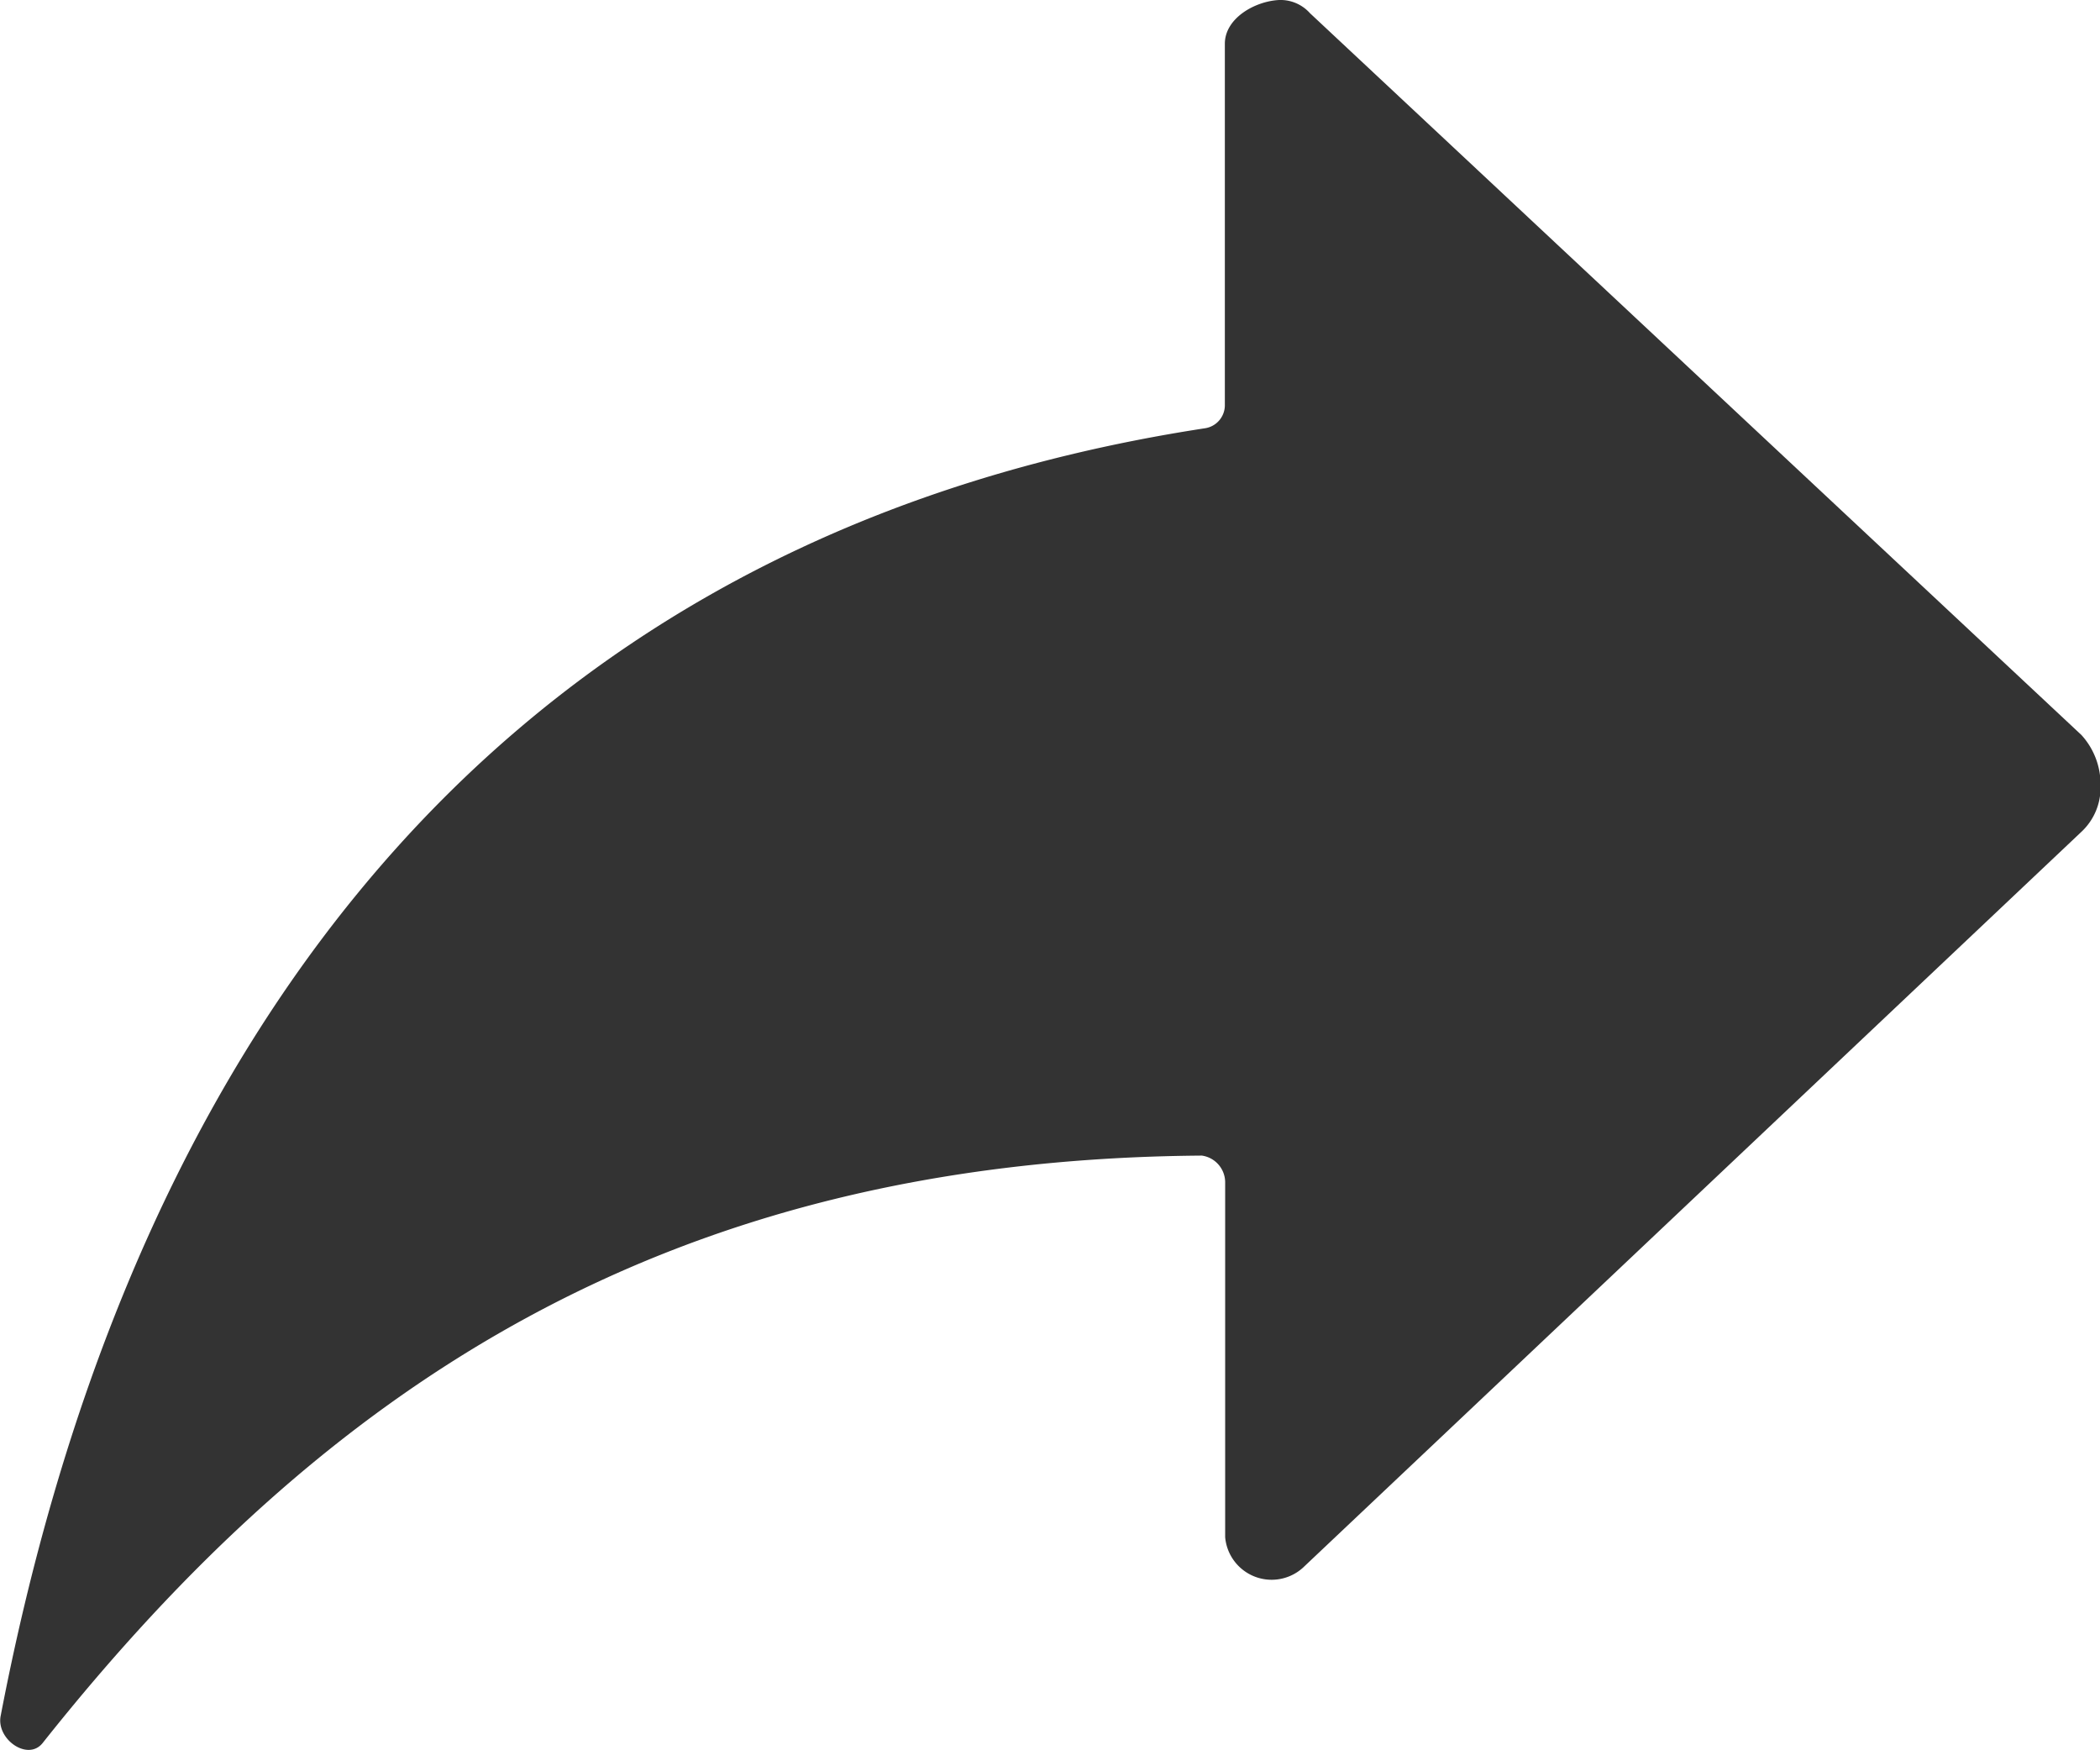 <svg xmlns="http://www.w3.org/2000/svg" width="27.005" height="22.499" viewBox="0 0 27.005 22.499">
  <path id="Share" d="M31.268,16.2,21.347,6.919a.507.507,0,0,0-.394-.169c-.309.014-.7.232-.7.563v4.655a.3.3,0,0,1-.253.288c-9.865,1.512-14.02,8.895-15.49,16.559-.056.3.352.584.541.345,3.6-4.535,7.98-7.5,14.906-7.552a.348.348,0,0,1,.3.337v4.57a.6.6,0,0,0,1.02.373l9.991-9.443a.776.776,0,0,0,.246-.591A.942.942,0,0,0,31.268,16.2Z" transform="translate(-4.502 -6.75)" fill="#333"/>
</svg>
